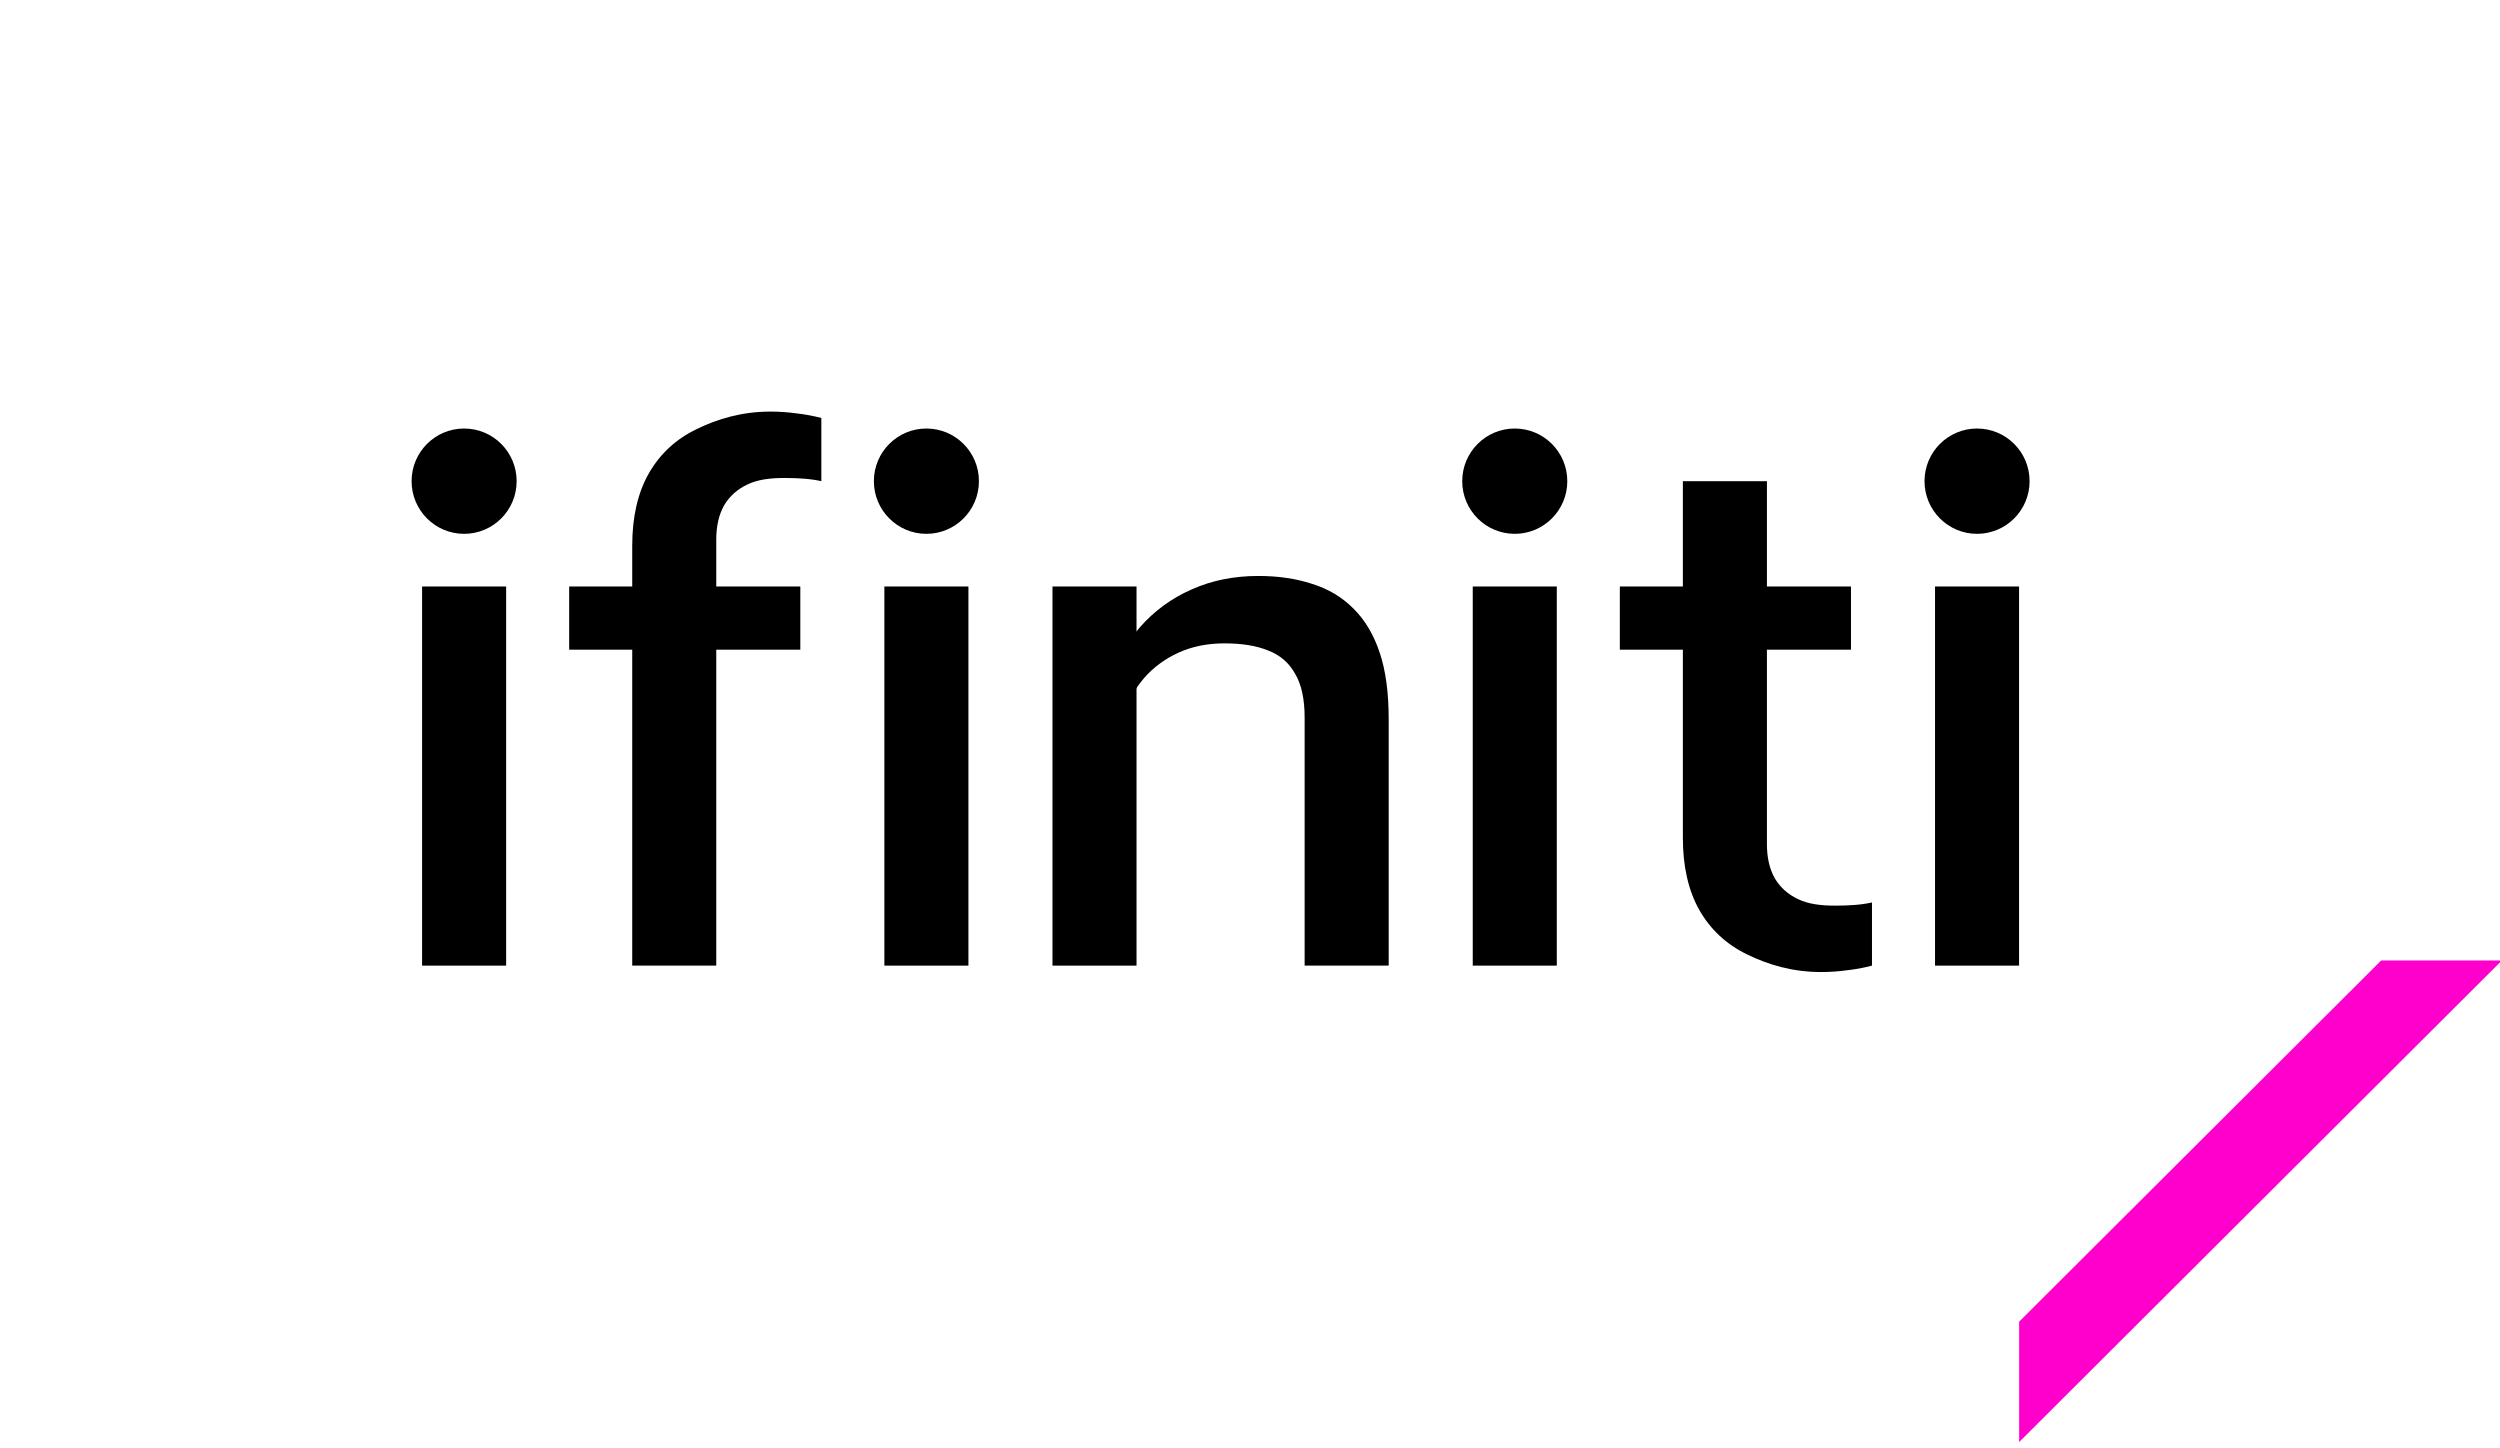 <svg width="164" height="95" viewBox="0 0 164 95" fill="none" xmlns="http://www.w3.org/2000/svg">
<g clip-path="url(#clip0_13_2)">
<path d="M27.689 38.474H33.203V63.345H27.689V38.474Z" fill="black"/>
<path d="M58.015 38.474H63.529V63.345H58.015V38.474Z" fill="black"/>
<path d="M69.043 38.474H74.556V63.345H69.043V38.474Z" fill="black"/>
<path d="M37.338 38.474H52.501V42.619H37.338V38.474Z" fill="black"/>
<path d="M106.261 38.474H121.424V42.619H106.261V38.474Z" fill="black"/>
<path d="M85.584 47.075V63.345H91.098V47.175C91.098 45.45 90.907 43.998 90.509 42.817C90.111 41.621 89.53 40.65 88.767 39.904C88.021 39.158 87.117 38.622 86.055 38.296C85.01 37.954 83.841 37.783 82.547 37.783C80.939 37.783 79.479 38.078 78.169 38.669C76.858 39.243 75.731 40.067 74.785 41.139C73.856 42.211 73.126 43.493 72.596 44.984C72.082 46.476 71.816 48.115 71.8 49.902L73.178 49.861C73.178 48.816 73.341 47.832 73.668 46.911C73.994 45.99 74.457 45.178 75.055 44.476C75.672 43.773 76.425 43.219 77.313 42.813C78.202 42.407 79.209 42.205 80.333 42.205C81.476 42.205 82.428 42.361 83.19 42.673C83.97 42.969 84.559 43.477 84.958 44.195C85.376 44.897 85.584 45.857 85.584 47.075Z" fill="black"/>
<path d="M52.752 31.402C53.162 31.433 53.538 31.488 53.88 31.565V27.42C53.351 27.28 52.806 27.179 52.245 27.117C51.684 27.039 51.115 27 50.538 27C48.678 27 47.068 27.479 45.705 28.148C44.343 28.801 43.293 29.774 42.556 31.065C41.834 32.341 41.474 33.92 41.474 35.803V63.345H46.987V35.396C46.987 34.509 47.158 33.763 47.5 33.156C47.859 32.549 48.371 32.09 49.037 31.779C49.721 31.453 50.532 31.355 51.471 31.355C51.932 31.355 52.36 31.371 52.752 31.402Z" fill="black"/>
<path d="M121.675 59.364C122.085 59.333 122.461 59.278 122.802 59.2V63.346C122.273 63.486 121.728 63.587 121.167 63.649C120.606 63.727 120.037 63.766 119.46 63.766C117.601 63.766 115.99 63.287 114.628 62.618C113.265 61.964 112.215 60.992 111.478 59.7C110.757 58.424 110.396 56.845 110.396 54.962V31.565H115.91V55.37C115.91 56.256 116.081 57.003 116.422 57.61C116.781 58.216 117.294 58.675 117.96 58.986C118.643 59.313 119.454 59.41 120.394 59.41C120.855 59.41 121.282 59.395 121.675 59.364Z" fill="black"/>
<path d="M27 31.565C27 29.657 28.543 28.111 30.446 28.111C32.349 28.111 33.892 29.657 33.892 31.565C33.892 33.473 32.349 35.02 30.446 35.02C28.543 35.02 27 33.473 27 31.565Z" fill="black"/>
<path d="M57.326 31.565C57.326 29.657 58.869 28.111 60.772 28.111C62.675 28.111 64.218 29.657 64.218 31.565C64.218 33.473 62.675 35.02 60.772 35.02C58.869 35.02 57.326 33.473 57.326 31.565Z" fill="black"/>
<path d="M96.612 38.474H102.126V63.345H96.612V38.474Z" fill="black"/>
<path d="M95.922 31.565C95.922 29.657 97.465 28.111 99.369 28.111C101.272 28.111 102.815 29.657 102.815 31.565C102.815 33.473 101.272 35.02 99.369 35.02C97.465 35.02 95.922 33.473 95.922 31.565Z" fill="black"/>
<path d="M126.938 38.474H132.451V63.345H126.938V38.474Z" fill="black"/>
<path d="M126.248 31.565C126.248 29.657 127.791 28.111 129.695 28.111C131.598 28.111 133.141 29.657 133.141 31.565C133.141 33.473 131.598 35.02 129.695 35.02C127.791 35.02 126.248 33.473 126.248 31.565Z" fill="black"/>
<path d="M132.456 86.701L132.456 94.599L164.123 63.008L156.206 63.008L132.456 86.701Z" fill="#FF00CC"/>
</g>
<defs>
<clipPath id="clip0_13_2">
<rect width="164" height="95" fill="white"/>
</clipPath>
</defs>
</svg>
